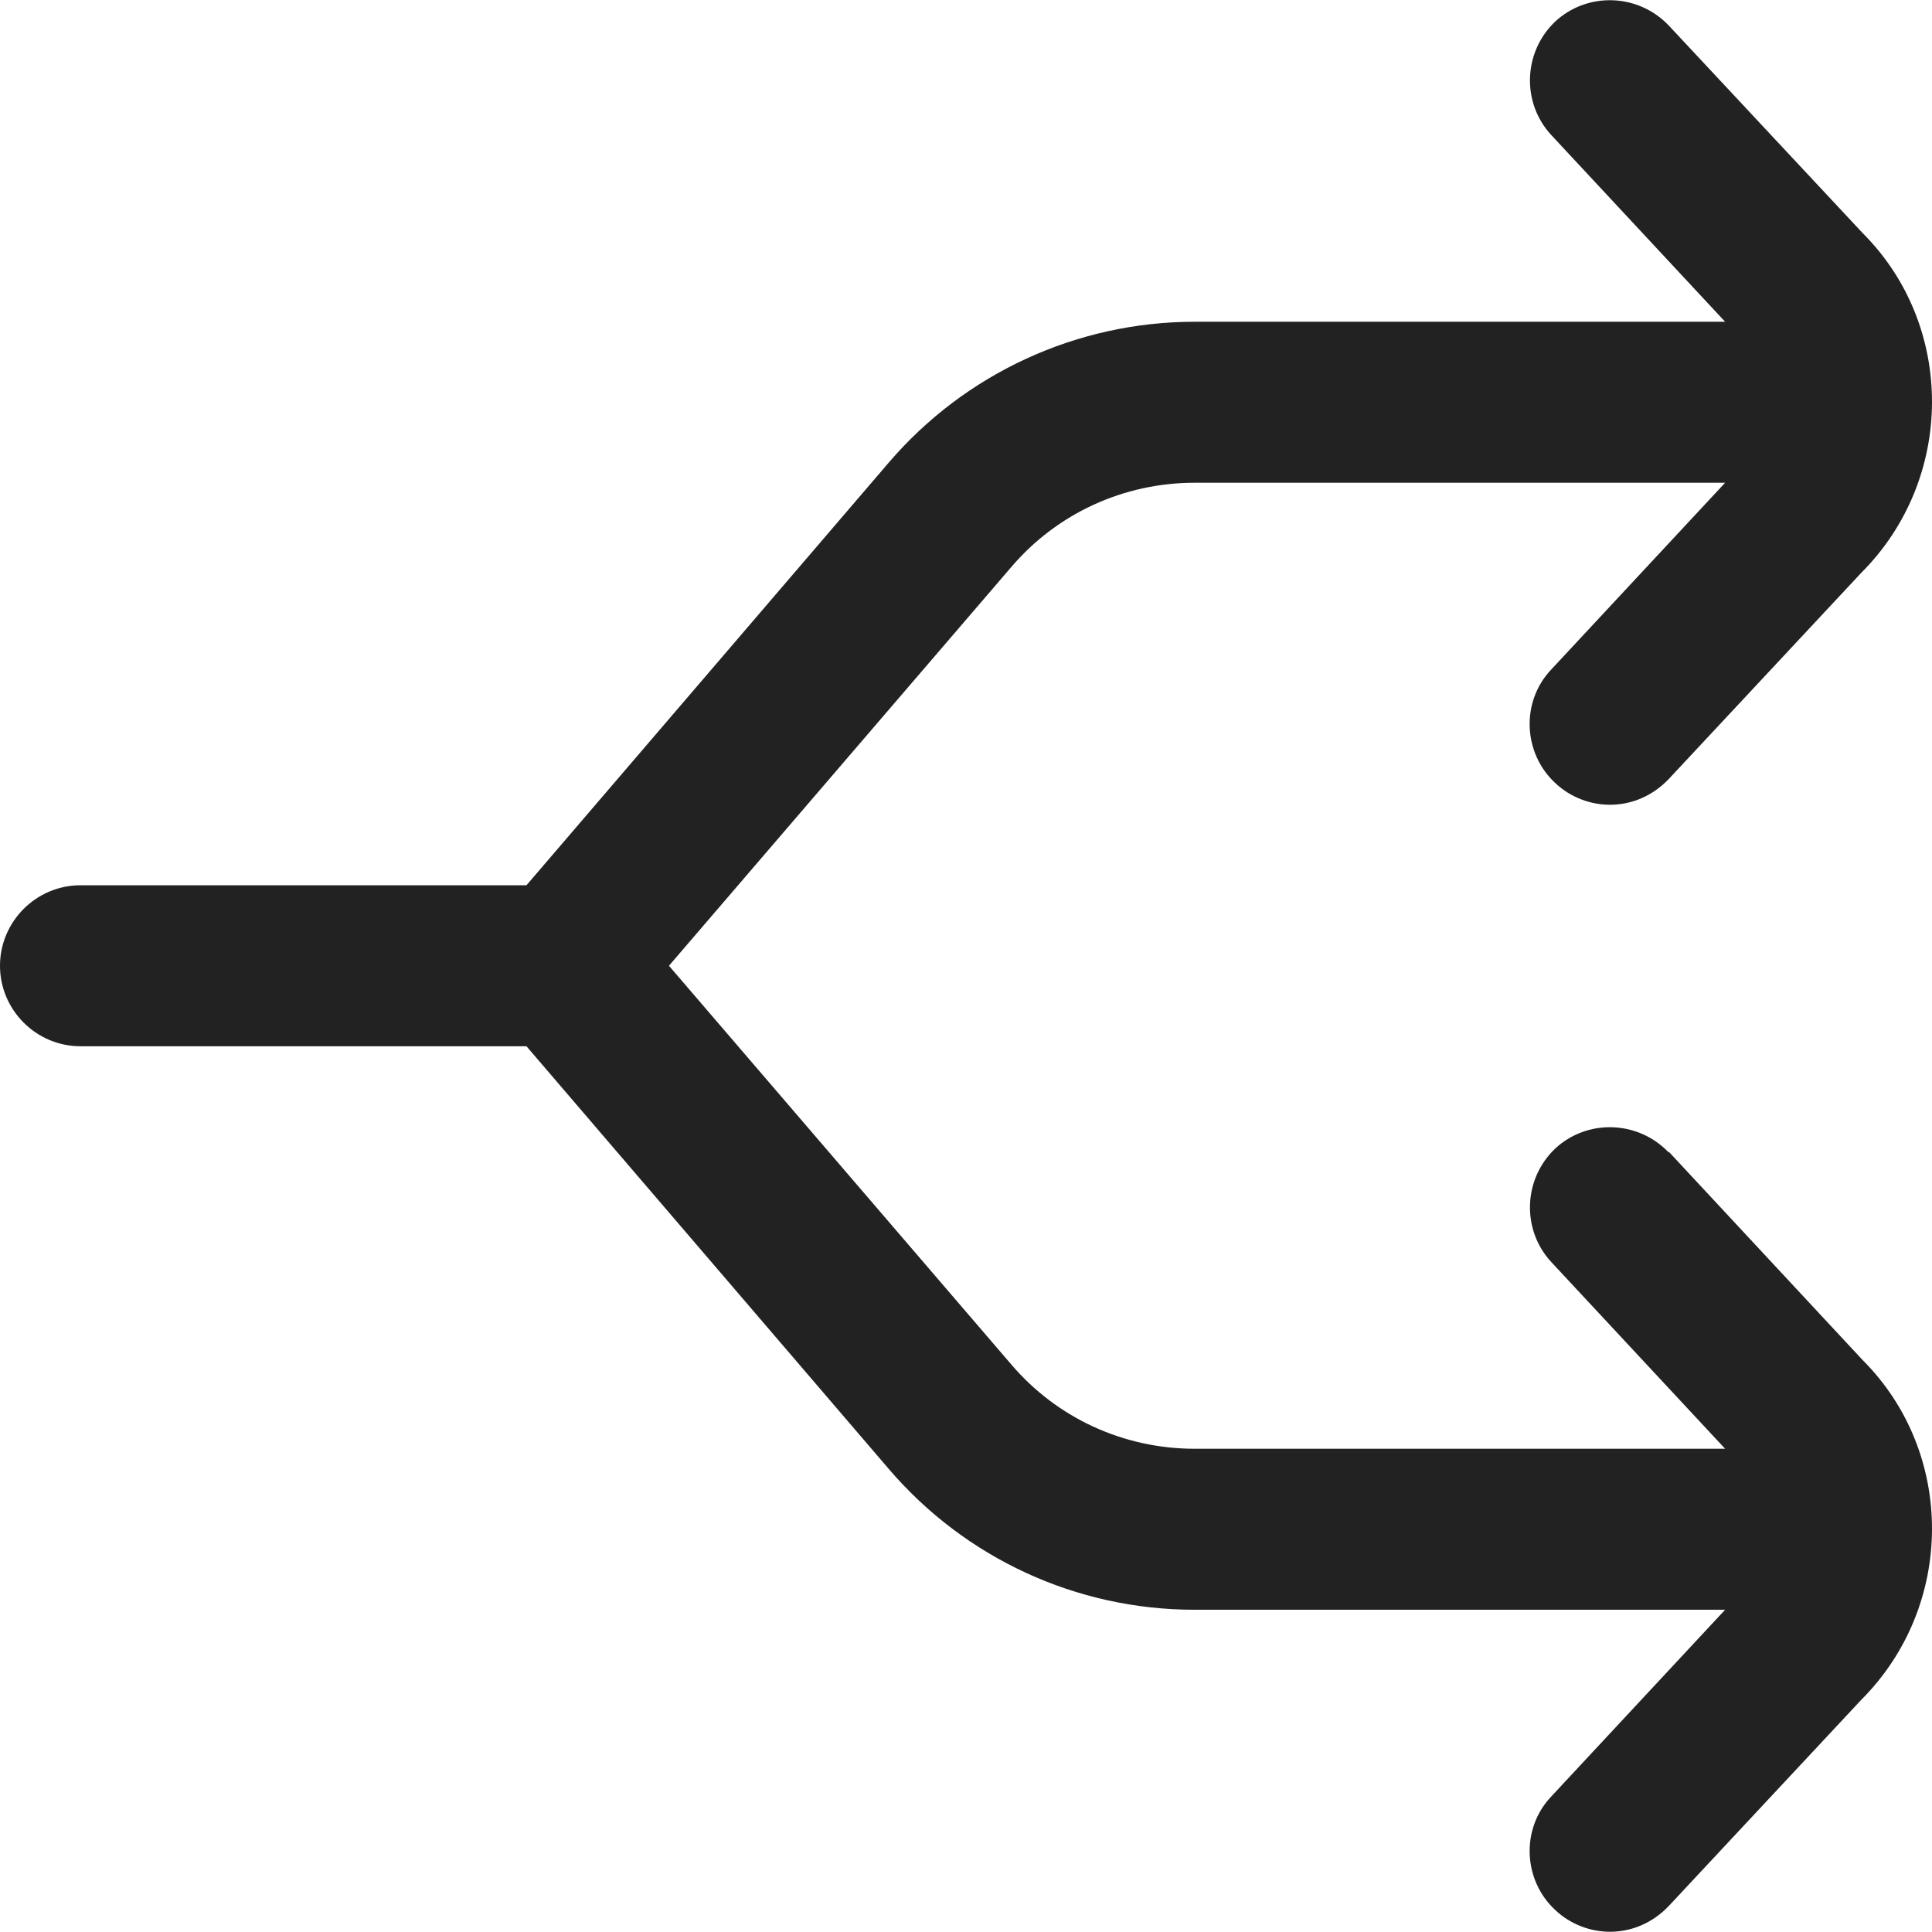 <svg width="24" height="24" viewBox="0 0 24 24" fill="none" xmlns="http://www.w3.org/2000/svg">
<path d="M20.73 14.317C20.35 13.917 19.72 13.897 19.32 14.267C18.92 14.647 18.9 15.277 19.27 15.677L21.43 17.997H14.84C13.96 17.997 13.13 17.617 12.56 16.947L8.31 11.997L12.56 7.047C13.13 6.377 13.96 5.997 14.84 5.997H21.43L19.27 8.317C18.89 8.717 18.92 9.357 19.32 9.727C19.51 9.907 19.76 9.997 20 9.997C20.27 9.997 20.53 9.887 20.73 9.677L23.12 7.117C24.29 5.947 24.29 4.047 23.14 2.897L20.73 0.317C20.35 -0.083 19.72 -0.103 19.32 0.267C18.92 0.647 18.9 1.277 19.27 1.677L21.43 3.997H14.84C13.38 3.997 11.99 4.637 11.04 5.747L6.54 10.997H1C0.45 10.997 0 11.447 0 11.997C0 12.547 0.45 12.997 1 12.997H6.54L11.04 18.247C11.99 19.357 13.37 19.997 14.84 19.997H21.43L19.27 22.317C18.89 22.717 18.92 23.357 19.32 23.727C19.51 23.907 19.76 23.997 20 23.997C20.27 23.997 20.53 23.887 20.73 23.677L23.12 21.117C24.29 19.947 24.29 18.047 23.14 16.897L20.73 14.307V14.317Z" fill="#222222"/>
</svg>

